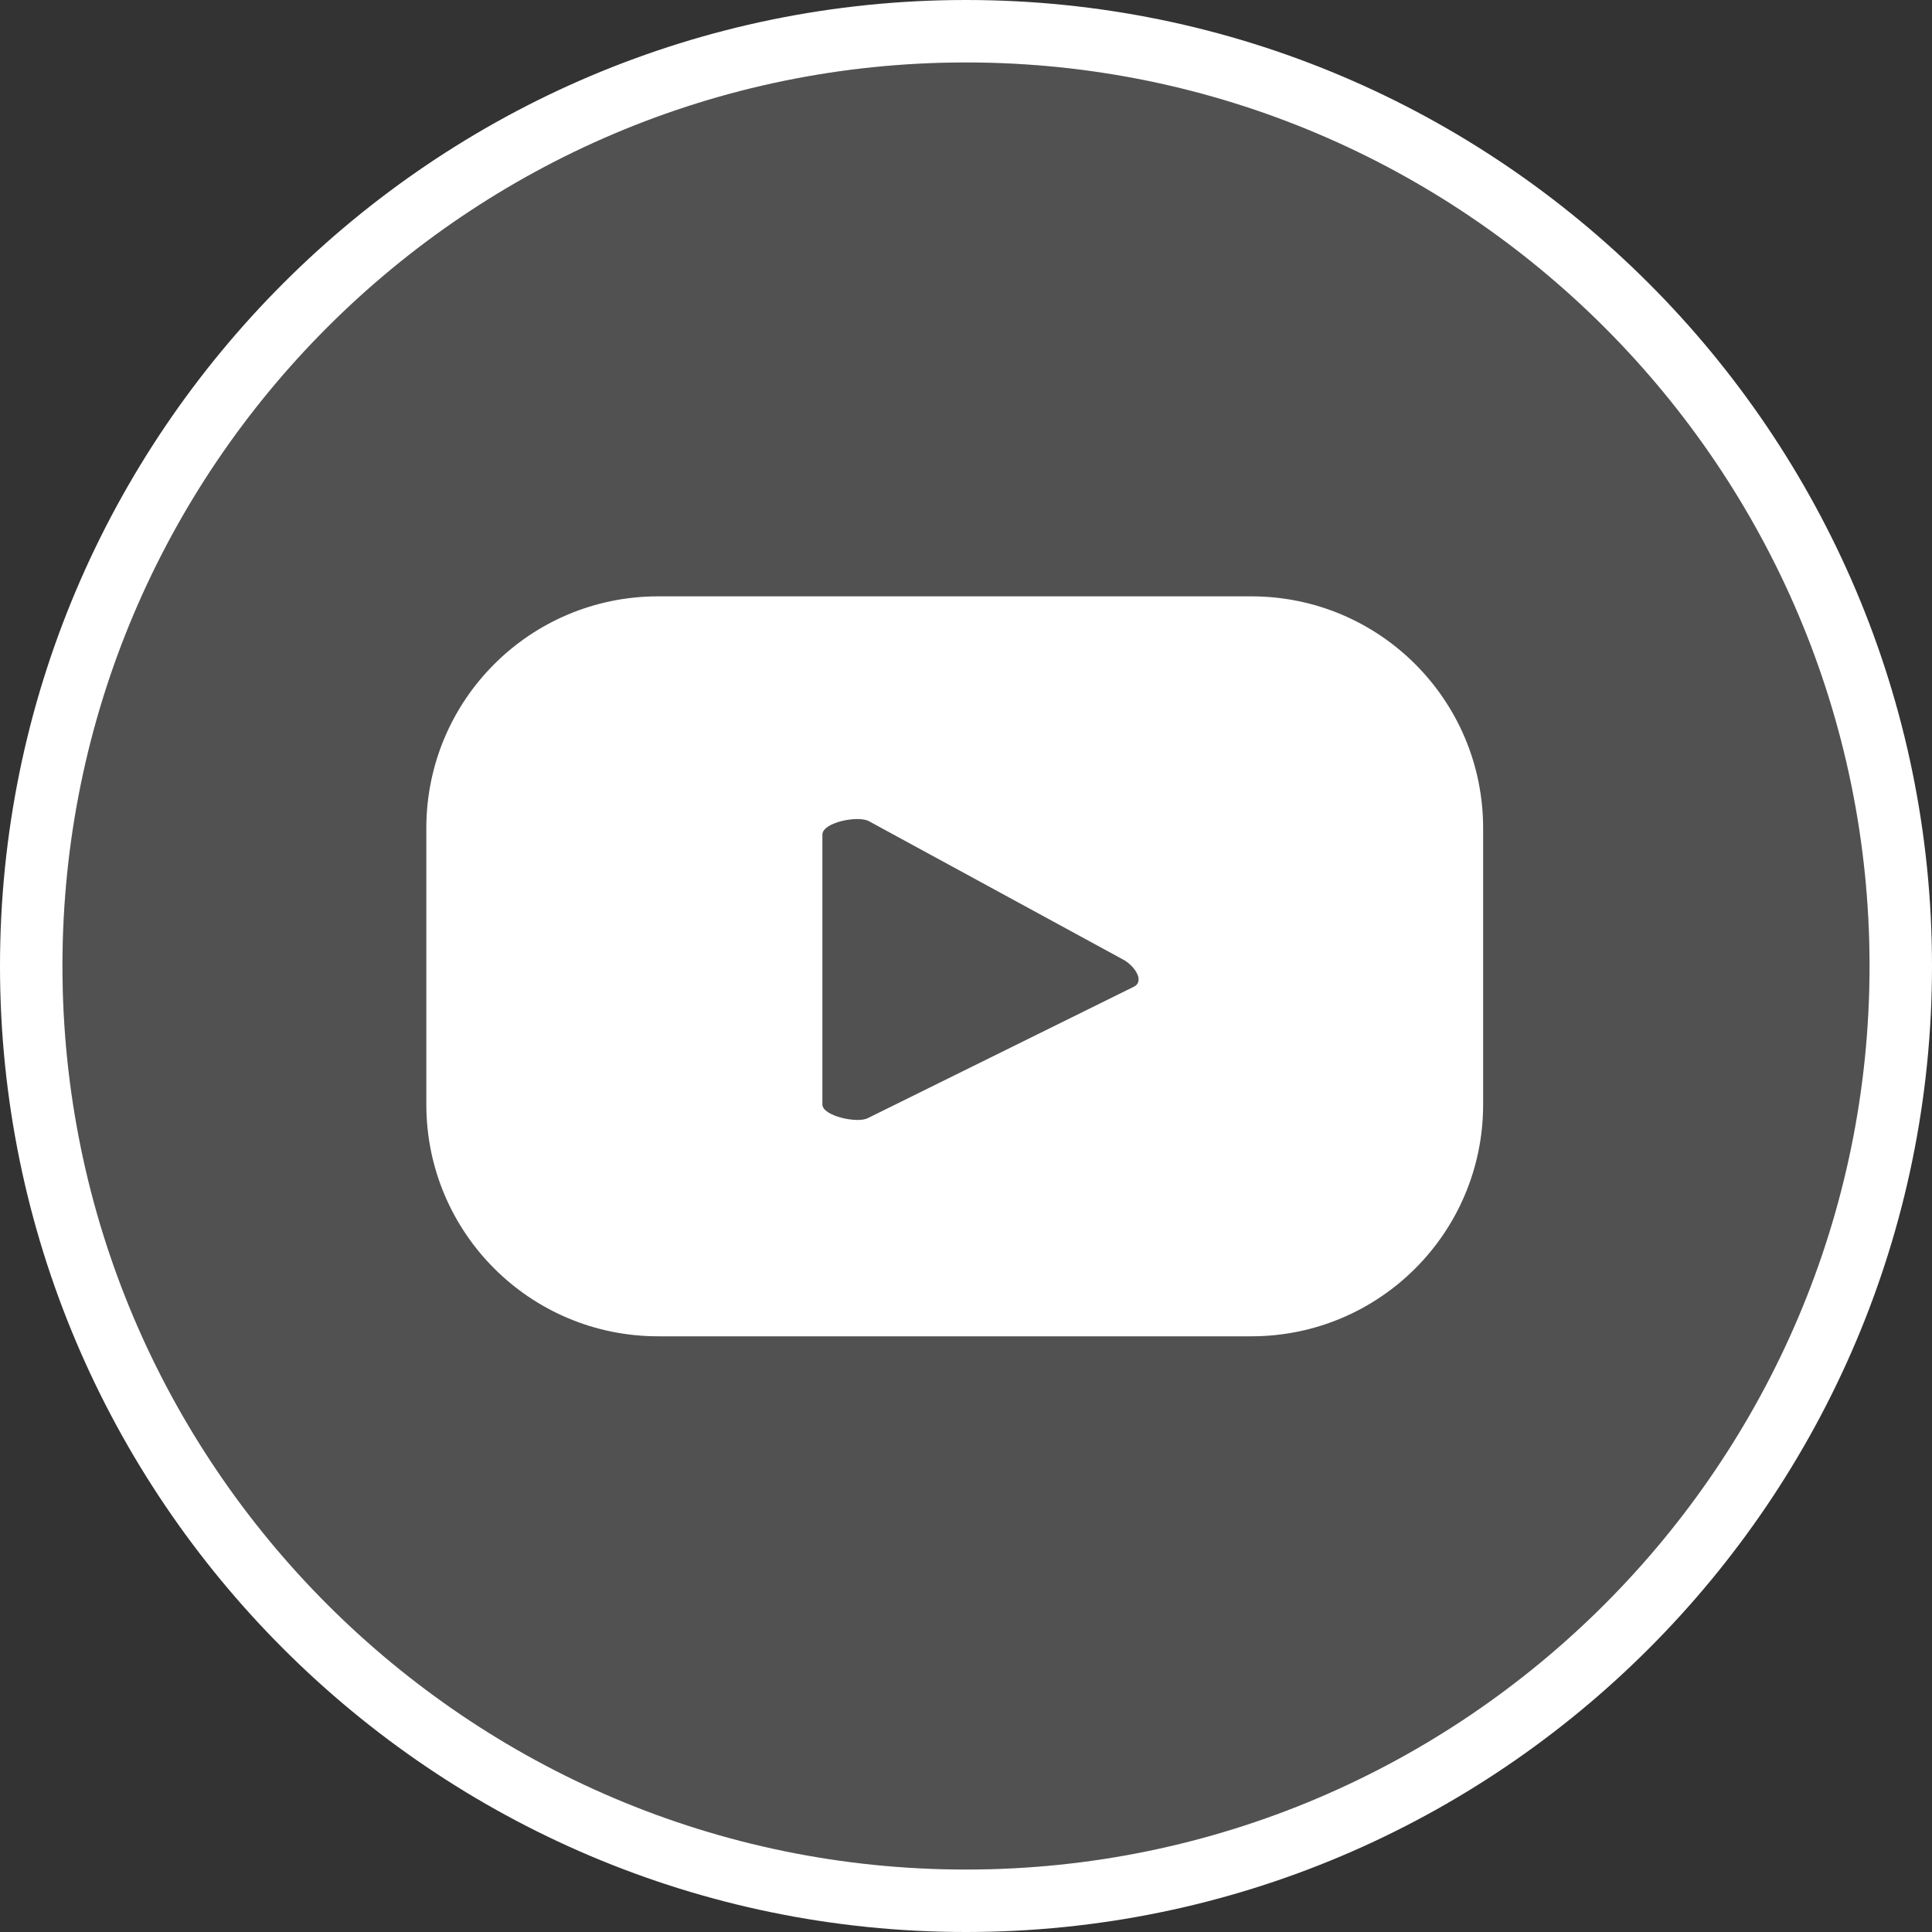 <?xml version="1.0" encoding="UTF-8"?>
<svg id="graphic" xmlns="http://www.w3.org/2000/svg" width="30" height="30" viewBox="0 0 30 30">
  <rect x="0" y="0" width="30" height="30" fill="#333333" stroke="none"/>
  <defs>
    <style>
      .cls-1, .cls-2 {
        fill: #fff;
      }

      .cls-2 {
        opacity: .15;
      }
    </style>
  </defs>
  <g>
    <path class="cls-1" d="M23.03,12.86c0-1.99-1.61-3.6-3.6-3.6h-9.21c-1.99,0-3.6,1.61-3.6,3.6v4.29c0,1.99,1.61,3.6,3.6,3.6h9.21c1.99,0,3.6-1.61,3.6-3.6v-4.29ZM17.61,15.32l-4.13,2.04c-.16.09-.71-.03-.71-.21v-4.19c0-.19.55-.3.72-.21l3.95,2.15c.17.09.34.33.17.42Z"/>
    <path class="cls-1" d="M15,30C6.73,30,0,23.27,0,15S6.73,0,15,0s15,6.73,15,15-6.73,15-15,15ZM15,.97C7.26.97.97,7.26.97,15s6.3,14.03,14.03,14.03,14.03-6.3,14.03-14.03S22.74.97,15,.97Z"/>
  </g>
  <path class="cls-2" d="M15,.97C7.26.97.97,7.26.97,15s6.3,14.03,14.03,14.03,14.03-6.3,14.03-14.03S22.74.97,15,.97Z"/>
</svg>